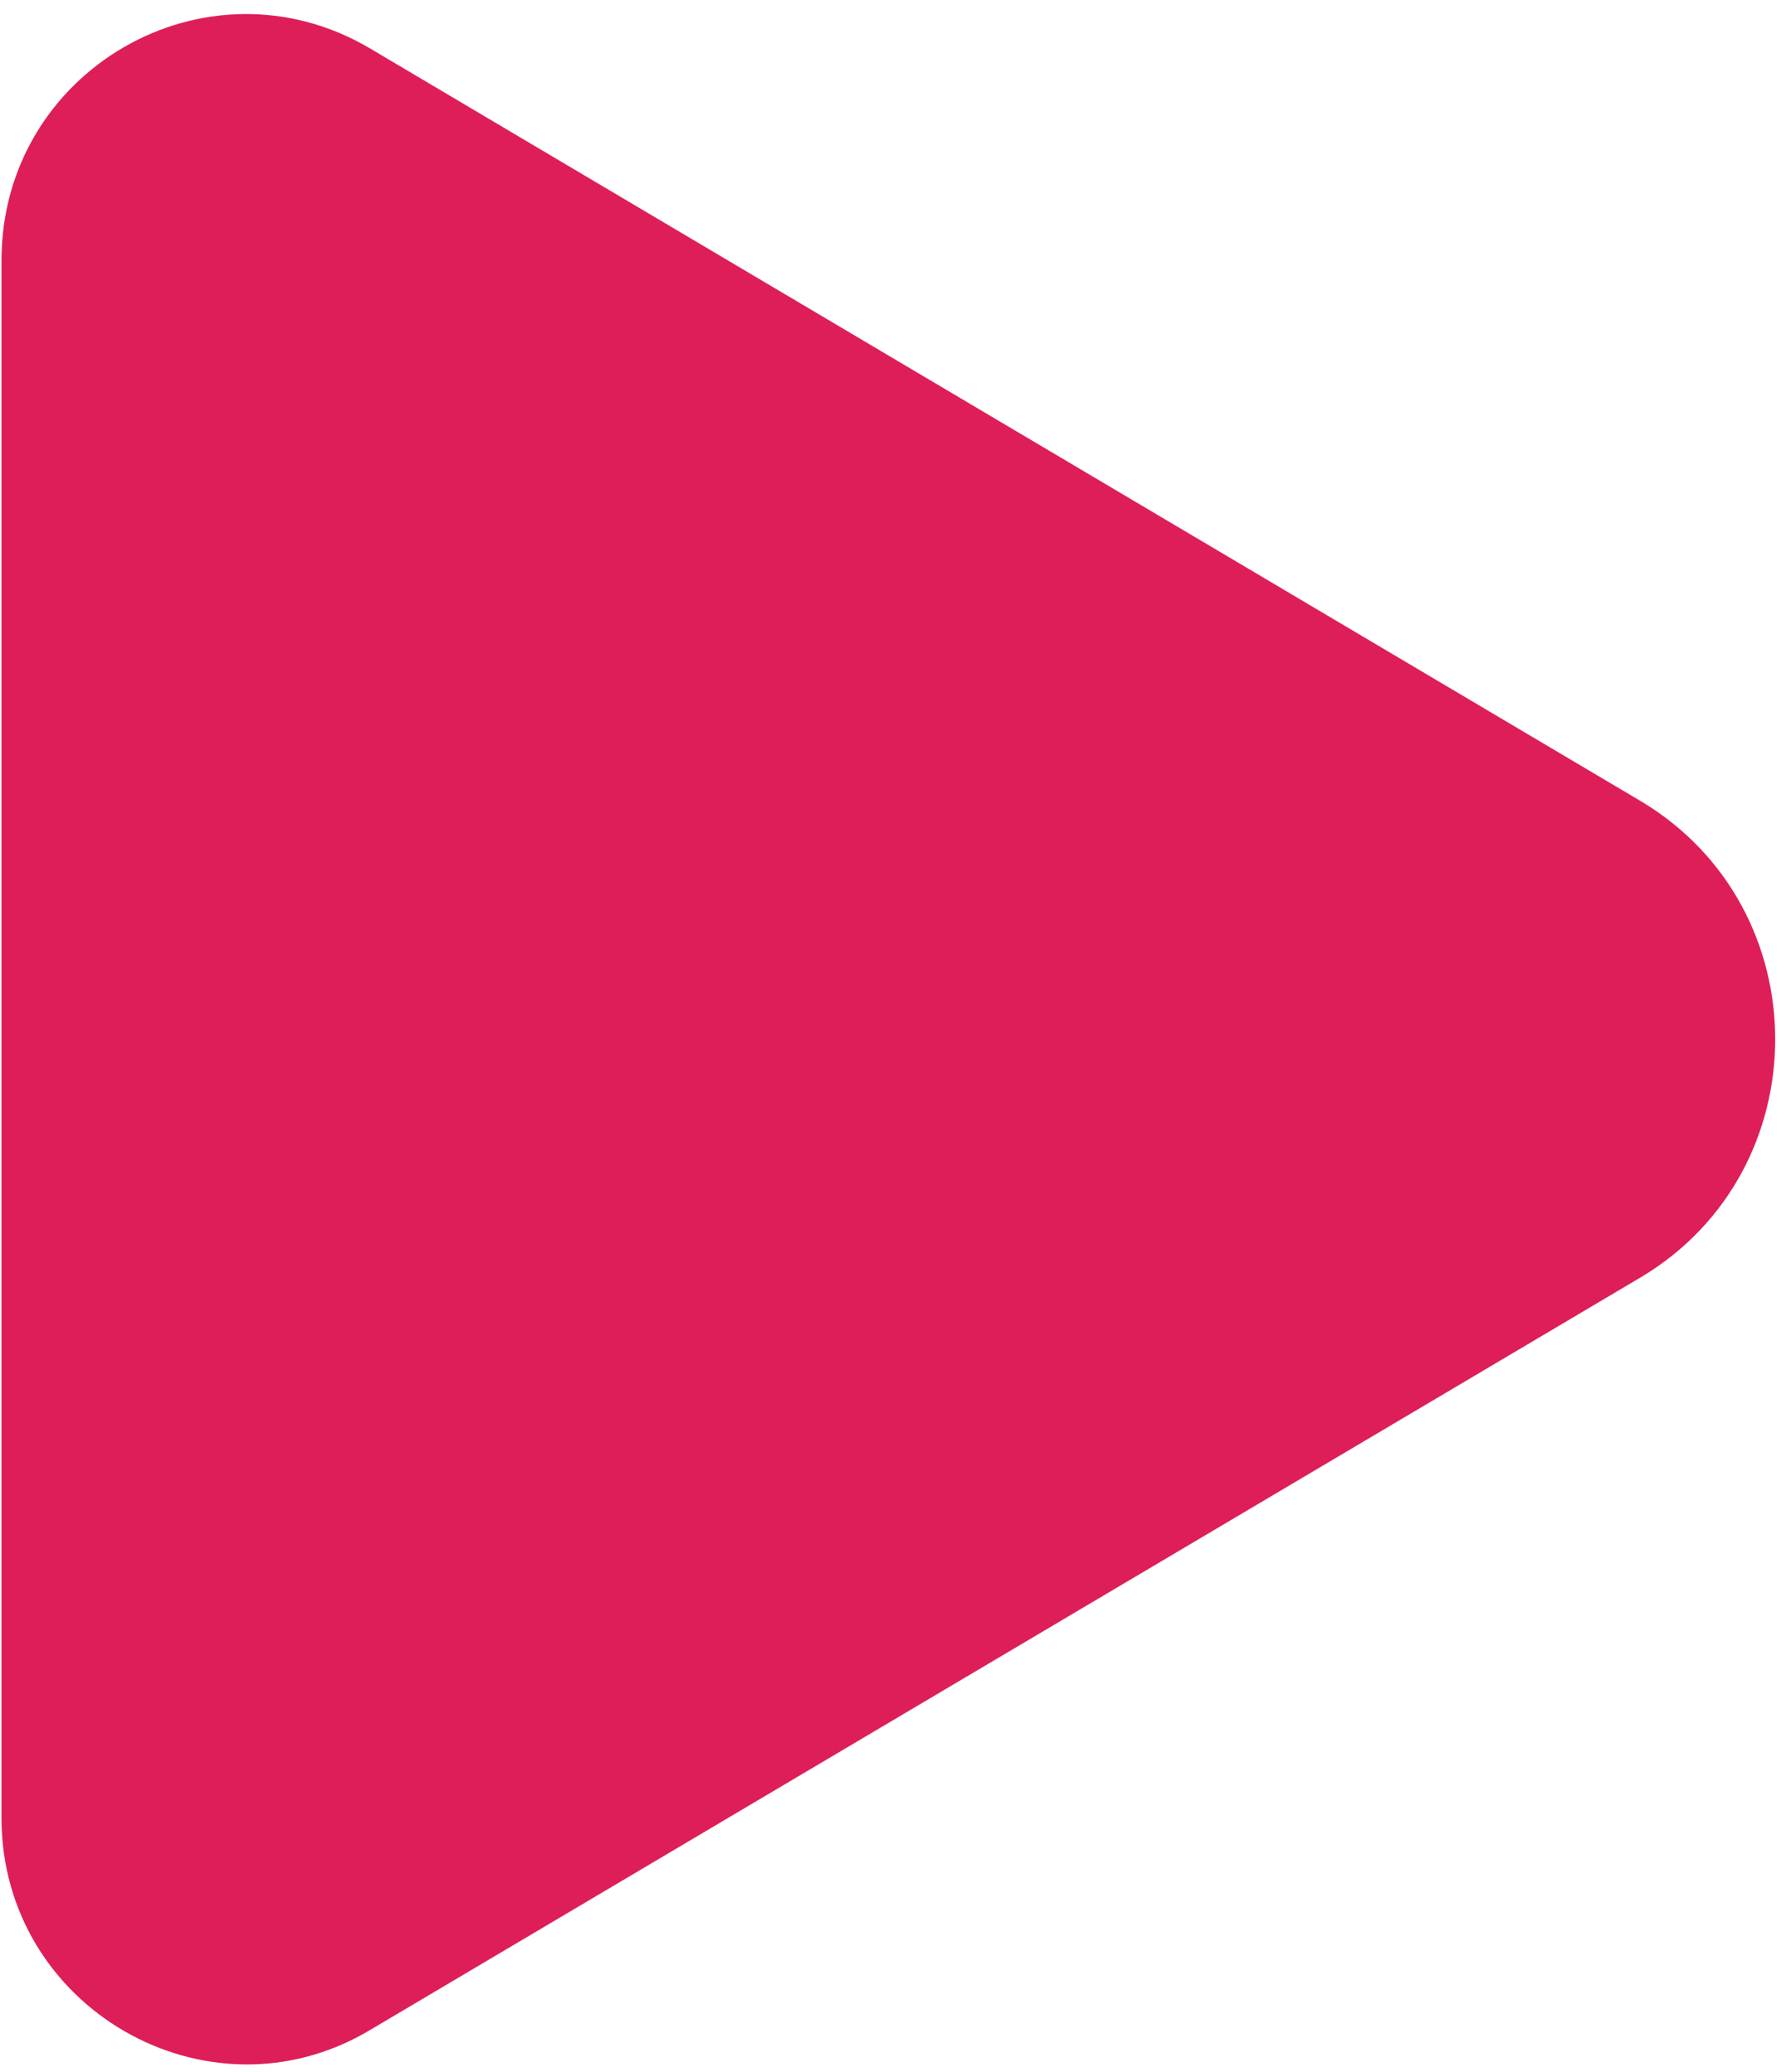 <?xml version="1.0" encoding="UTF-8"?> <svg xmlns="http://www.w3.org/2000/svg" width="32" height="37" viewBox="0 0 32 37" fill="none"><g clip-path="url(#clip0_3407_9)"><path d="M29.328 22.805L6.598 36.263C3.711 37.975 0.027 35.86 0.027 32.471V4.649C0.027 1.26 3.677 -0.854 6.598 0.857L29.328 14.315C32.514 16.228 32.514 20.893 29.328 22.805Z" fill="#DE1E58"></path></g><defs><clipPath id="clip0_3407_9"><rect width="32" height="37" fill="white"></rect></clipPath></defs></svg> 